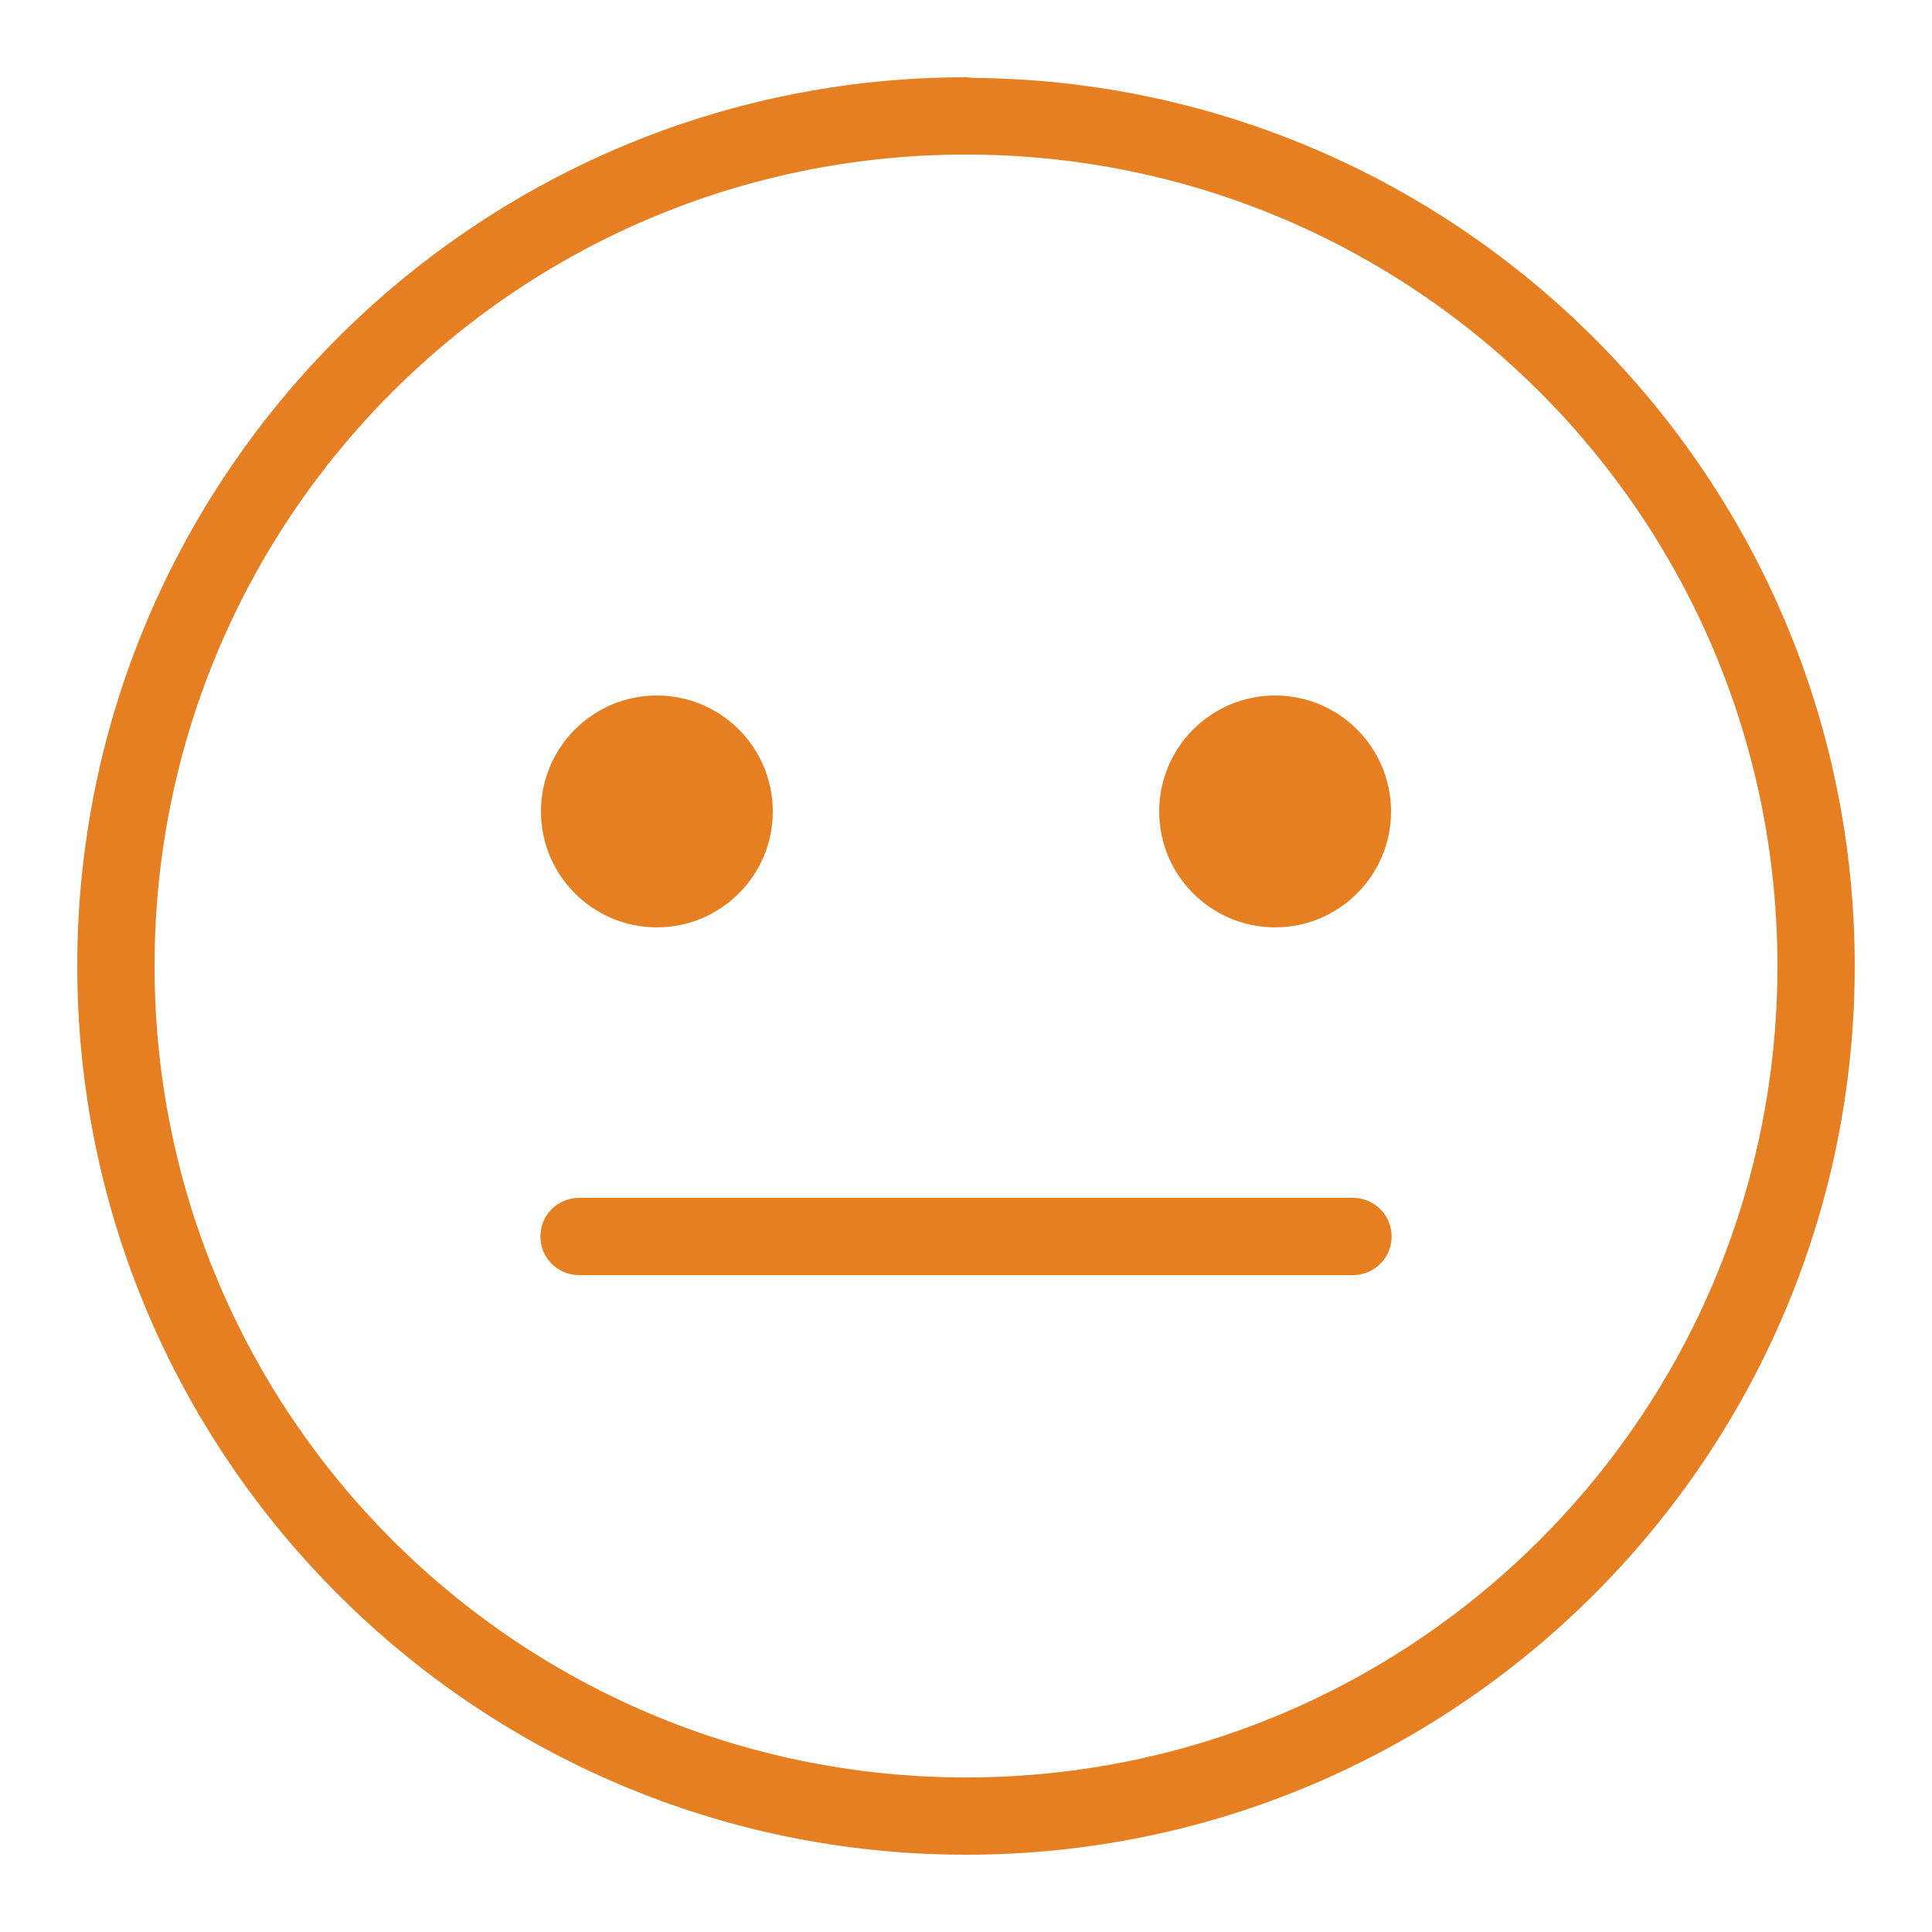 <?xml version="1.0" encoding="UTF-8"?>
<svg xmlns="http://www.w3.org/2000/svg" xmlns:xlink="http://www.w3.org/1999/xlink" width="50pt" height="50pt" viewBox="0 0 50 50" version="1.1">
<g id="surface170737">
<path style=" stroke:none;fill-rule:nonzero;fill:rgb(90.196%,49.412%,13.333%);fill-opacity:1;" d="M 25 2 C 12.312 2 2 12.312 2 25 C 2 37.688 12.312 48 25 48 C 37.688 48 48 37.688 48 25 C 48 12.367 37.773 2.105 25.16 2.016 C 25.105 2.008 25.055 2 25 2 Z M 25 4 C 36.605 4 46 13.395 46 25 C 46 36.605 36.605 46 25 46 C 13.395 46 4 36.605 4 25 C 4 13.395 13.395 4 25 4 Z M 17 18 C 15.344 18 14 19.344 14 21 C 14 22.656 15.344 24 17 24 C 18.656 24 20 22.656 20 21 C 20 19.344 18.656 18 17 18 Z M 33 18 C 31.344 18 30 19.344 30 21 C 30 22.656 31.344 24 33 24 C 34.656 24 36 22.656 36 21 C 36 19.344 34.656 18 33 18 Z M 15 31 C 14.641 30.996 14.305 31.184 14.121 31.496 C 13.941 31.809 13.941 32.191 14.121 32.504 C 14.305 32.816 14.641 33.004 15 33 L 35 33 C 35.359 33.004 35.695 32.816 35.879 32.504 C 36.059 32.191 36.059 31.809 35.879 31.496 C 35.695 31.184 35.359 30.996 35 31 Z M 15 31 "/>
</g>
</svg>
